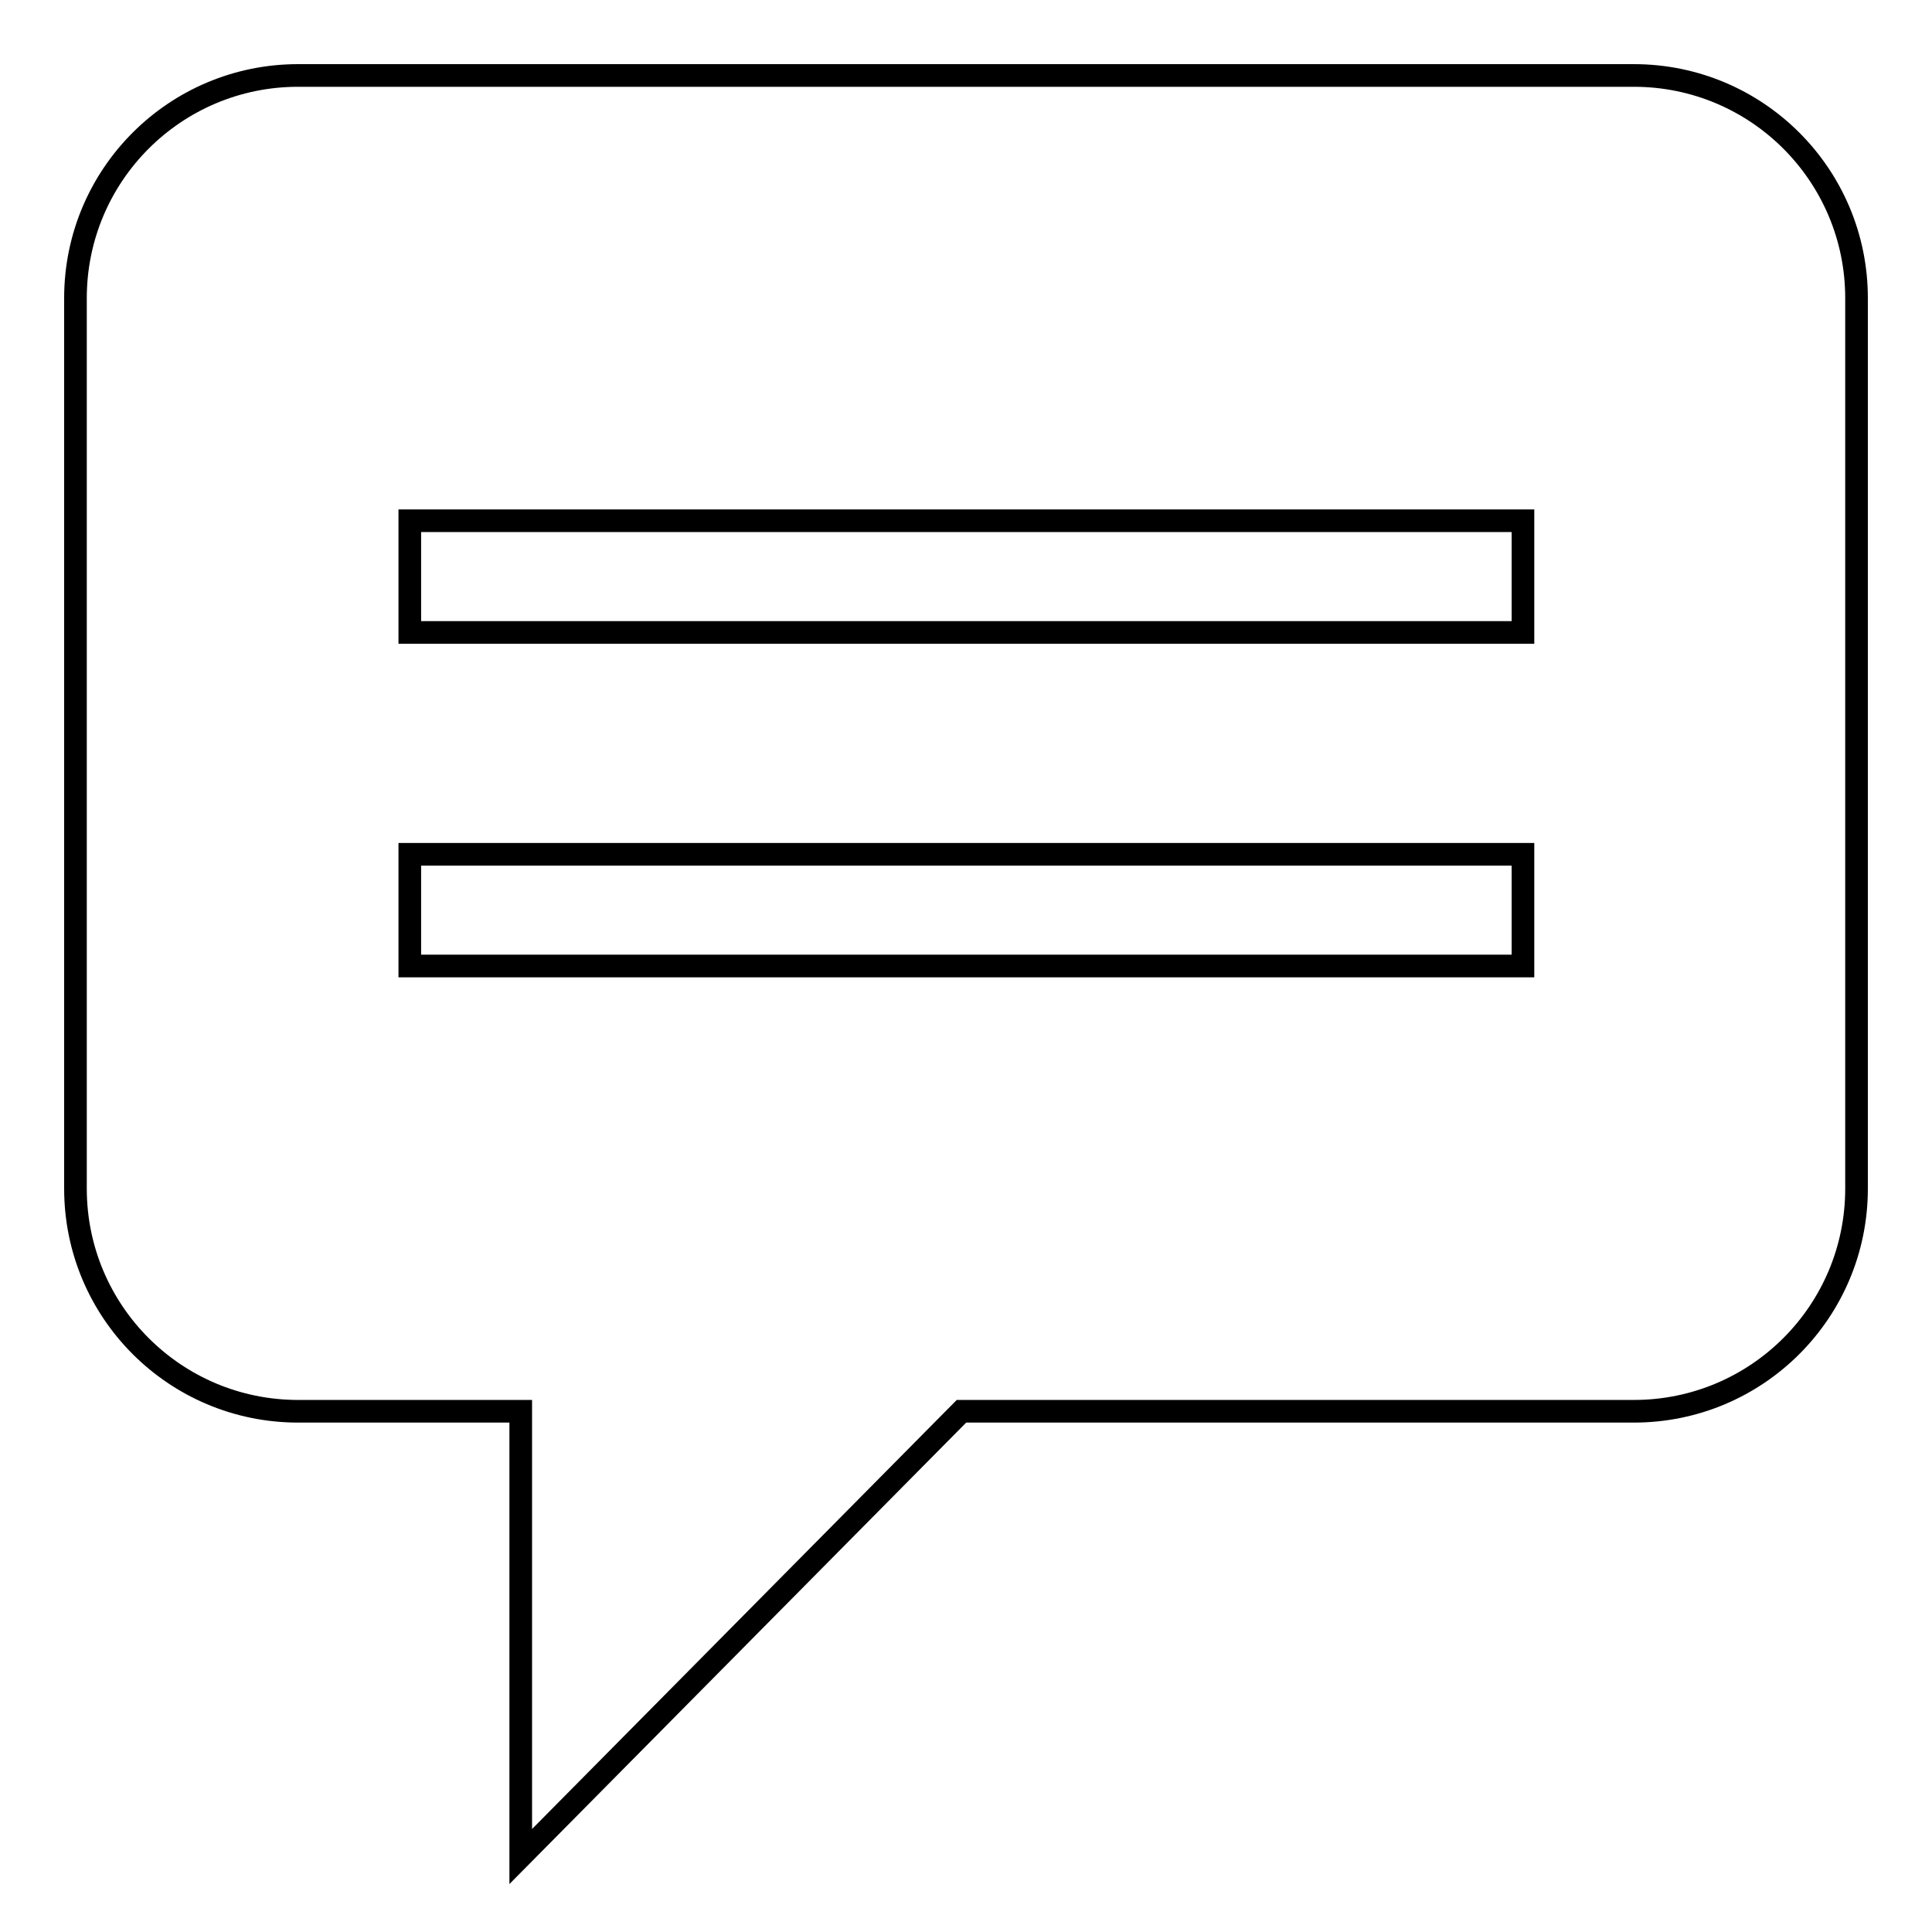 <?xml version="1.0" encoding="utf-8"?>
<!-- Svg Vector Icons : http://www.onlinewebfonts.com/icon -->
<!DOCTYPE svg PUBLIC "-//W3C//DTD SVG 1.1//EN" "http://www.w3.org/Graphics/SVG/1.1/DTD/svg11.dtd">
<svg version="1.1" xmlns="http://www.w3.org/2000/svg" xmlns:xlink="http://www.w3.org/1999/xlink" x="0px" y="0px" viewBox="0 0 256 256" enable-background="new 0 0 256 256" xml:space="preserve">
<g><g><path stroke-width="3" fill-opacity="0" stroke="#000000"  d="M216.5,10h-177C23.2,10,10,23.2,10,39.5v118c0,16.3,13.2,29.5,29.5,29.5H69v59l58.4-59h89.1c16.3,0,29.5-13.2,29.5-29.5v-118C246,23.2,232.8,10,216.5,10z M201.8,128H54.3v-14.8h147.5V128z M201.8,83.8H54.3V69h147.5V83.8z"/></g></g>
</svg>